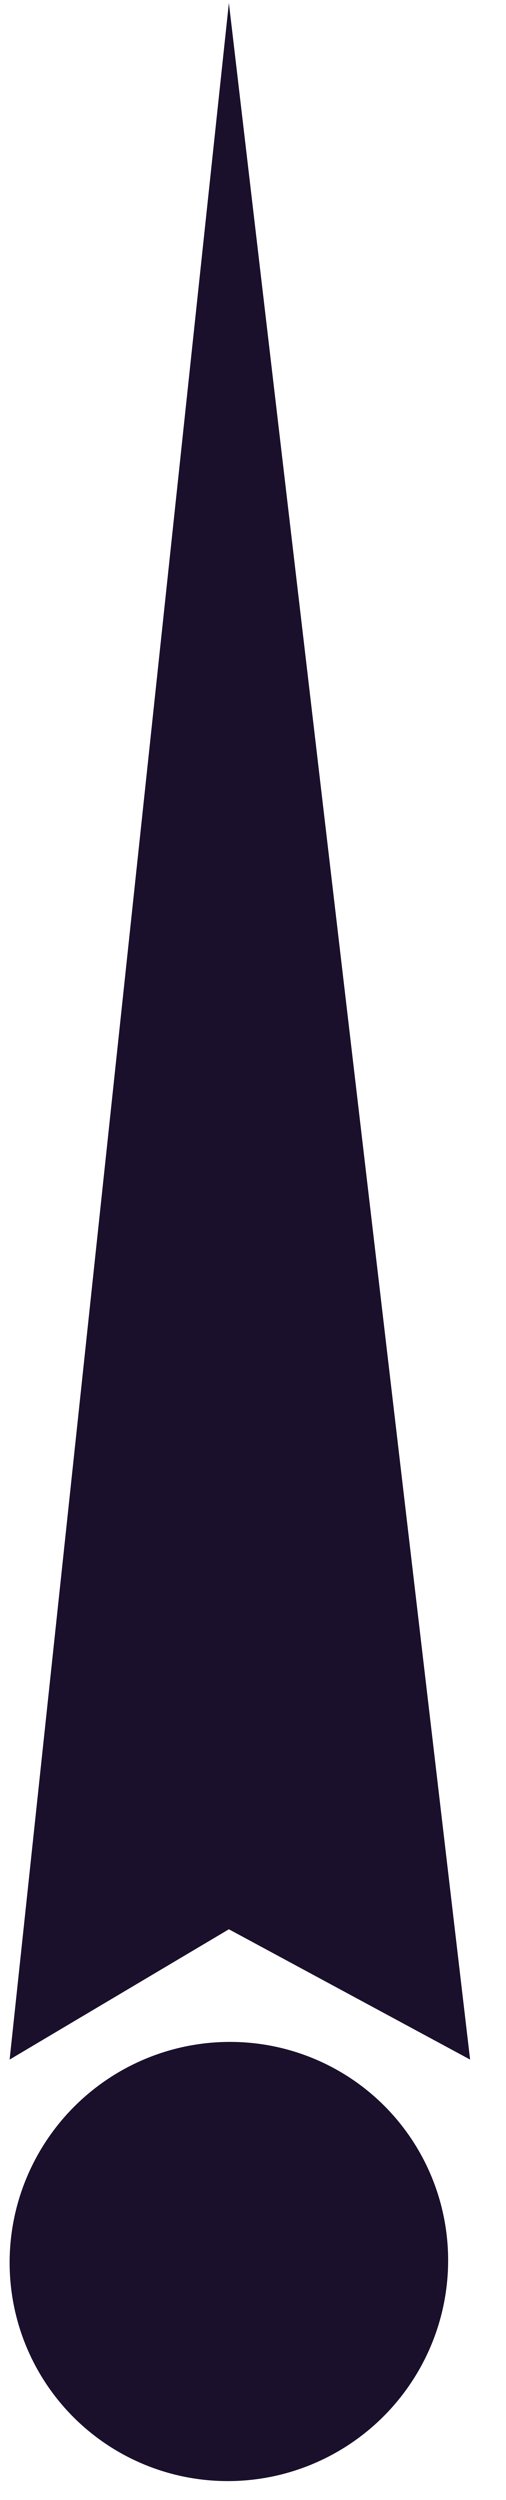 <svg width="15" height="74" viewBox="0 0 15 74" fill="none" xmlns="http://www.w3.org/2000/svg">
<path d="M6.785 0.085L13.936 60.962L6.785 57.105L0.285 60.962L6.785 0.085Z" fill="#1A102C"/>
<circle cx="6.5" cy="6.5" r="6.5" transform="matrix(-1.36941e-05 -1 1 -0.005 0.285 73.471)" fill="#1A102C"/>
</svg>
